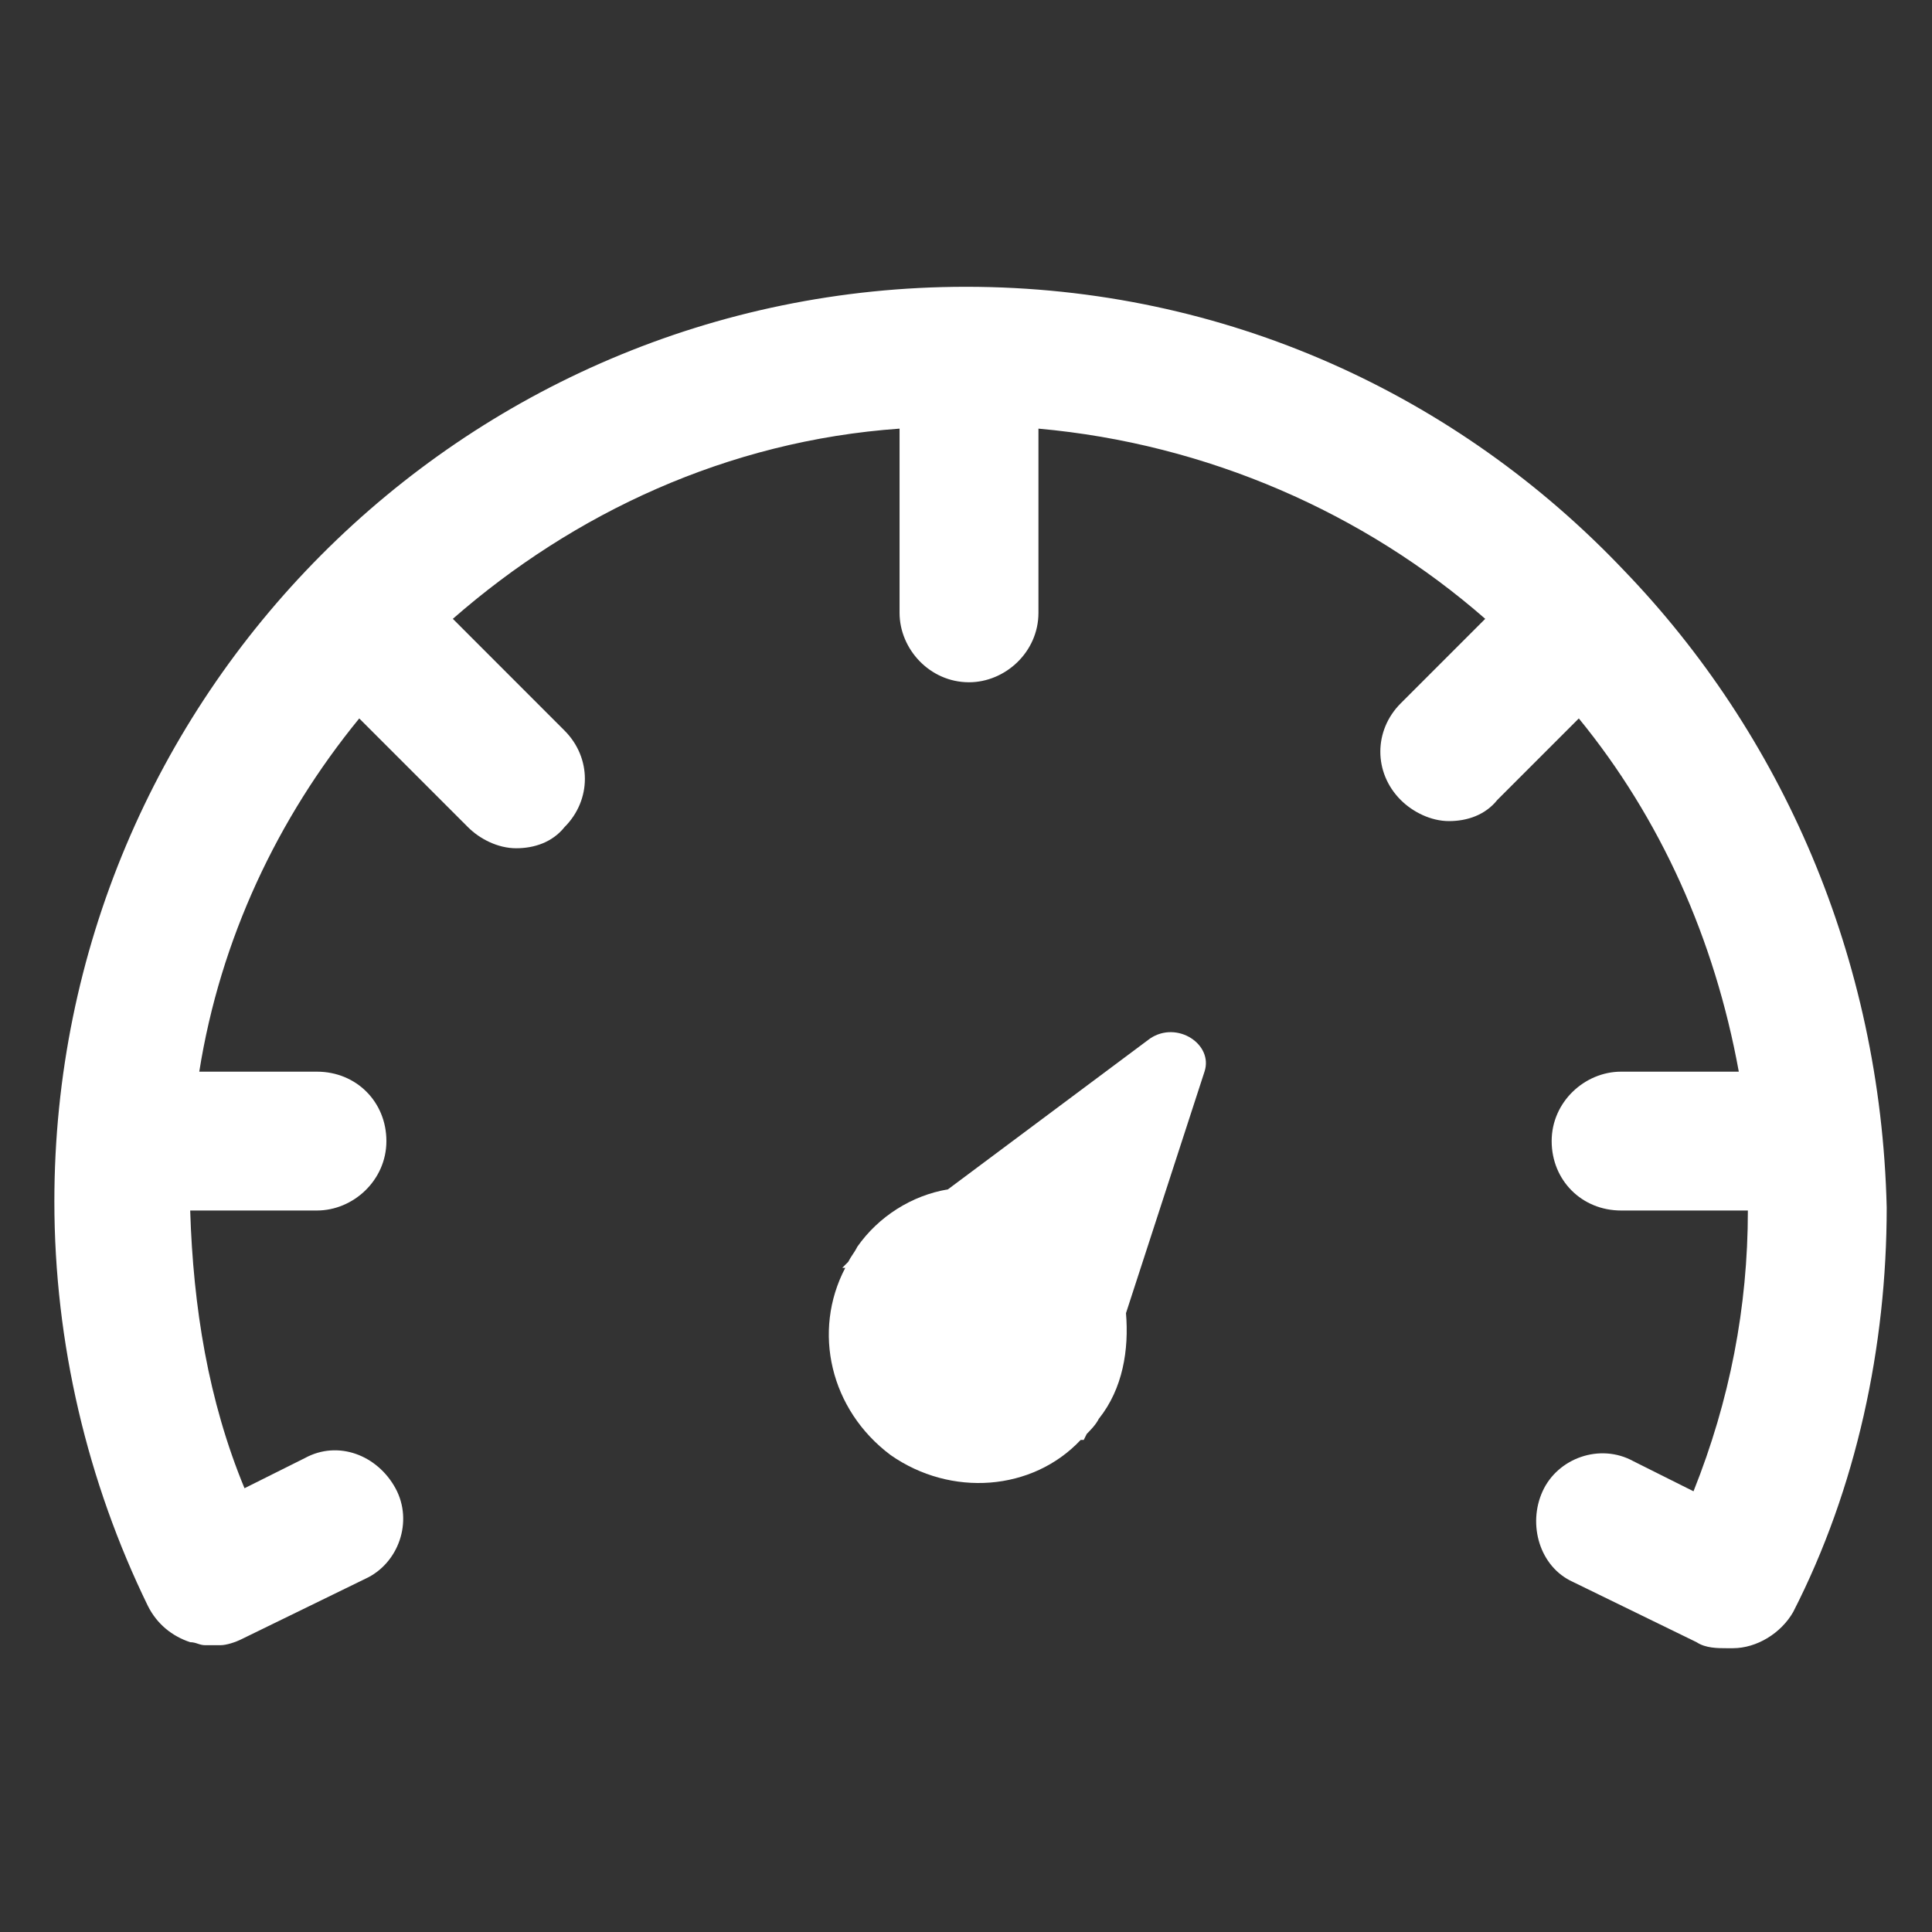 <svg
                  width="36"
                  height="36"
                  viewBox="0 0 36 36"
                  fill="none"
                  xmlns="http://www.w3.org/2000/svg"
                >
                  <rect x="0" y="0" width="36" height="36" fill="#333333" stroke="none"/>
                  <path
                    d="M30.262 10.631C27.169 7.369 22.837 5.344 18 5.344C8.606 5.344 1.013 12.994 1.013 22.387C1.013 25.031 1.631 27.619 2.756 29.925C2.925 30.262 3.206 30.488 3.544 30.6C3.656 30.6 3.713 30.656 3.825 30.656C3.825 30.656 3.825 30.656 3.881 30.656C3.881 30.656 3.881 30.656 3.938 30.656C3.994 30.656 4.05 30.656 4.106 30.656C4.219 30.656 4.388 30.6 4.5 30.544L6.806 29.419C7.425 29.137 7.706 28.35 7.369 27.731C7.031 27.113 6.3 26.831 5.681 27.169L4.556 27.731C3.881 26.1 3.6 24.356 3.544 22.556H5.906C6.581 22.556 7.2 21.994 7.2 21.262C7.2 20.531 6.638 19.969 5.906 19.969H3.713C4.106 17.494 5.175 15.244 6.694 13.387L8.719 15.412C8.944 15.637 9.281 15.806 9.619 15.806C9.956 15.806 10.294 15.694 10.519 15.412C11.025 14.906 11.025 14.119 10.519 13.613L8.438 11.531C10.688 9.562 13.556 8.213 16.762 7.987V11.419C16.762 12.094 17.325 12.713 18.056 12.713C18.731 12.713 19.35 12.15 19.35 11.419V7.987C22.5 8.269 25.425 9.562 27.675 11.531L26.1 13.106C25.594 13.613 25.594 14.4 26.1 14.906C26.325 15.131 26.663 15.3 27 15.3C27.337 15.3 27.675 15.188 27.9 14.906L29.419 13.387C30.938 15.244 31.95 17.494 32.4 19.969H30.206C29.531 19.969 28.913 20.531 28.913 21.262C28.913 21.994 29.475 22.556 30.206 22.556H32.569C32.569 24.356 32.231 26.1 31.556 27.788L30.431 27.225C29.812 26.887 29.025 27.169 28.744 27.788C28.462 28.406 28.688 29.194 29.306 29.475L31.613 30.6C31.781 30.712 32.006 30.712 32.175 30.712C32.175 30.712 32.175 30.712 32.231 30.712C32.231 30.712 32.231 30.712 32.288 30.712C32.737 30.712 33.188 30.431 33.413 30.038C34.594 27.731 35.156 25.087 35.156 22.5C35.044 17.831 33.188 13.669 30.262 10.631Z"
                    fill="white"
                  />
                  <path
                    d="M21.431 19.35L17.663 22.162C16.988 22.275 16.369 22.669 15.975 23.231C15.919 23.344 15.863 23.4 15.806 23.512L15.694 23.625H15.75C15.131 24.806 15.469 26.269 16.594 27.112C17.719 27.9 19.238 27.787 20.137 26.831H20.194L20.25 26.719C20.306 26.662 20.419 26.55 20.475 26.437C20.925 25.875 21.038 25.144 20.981 24.469L22.444 19.969C22.613 19.462 21.938 19.012 21.431 19.35Z"
                    fill="white"
                  />
                </svg>